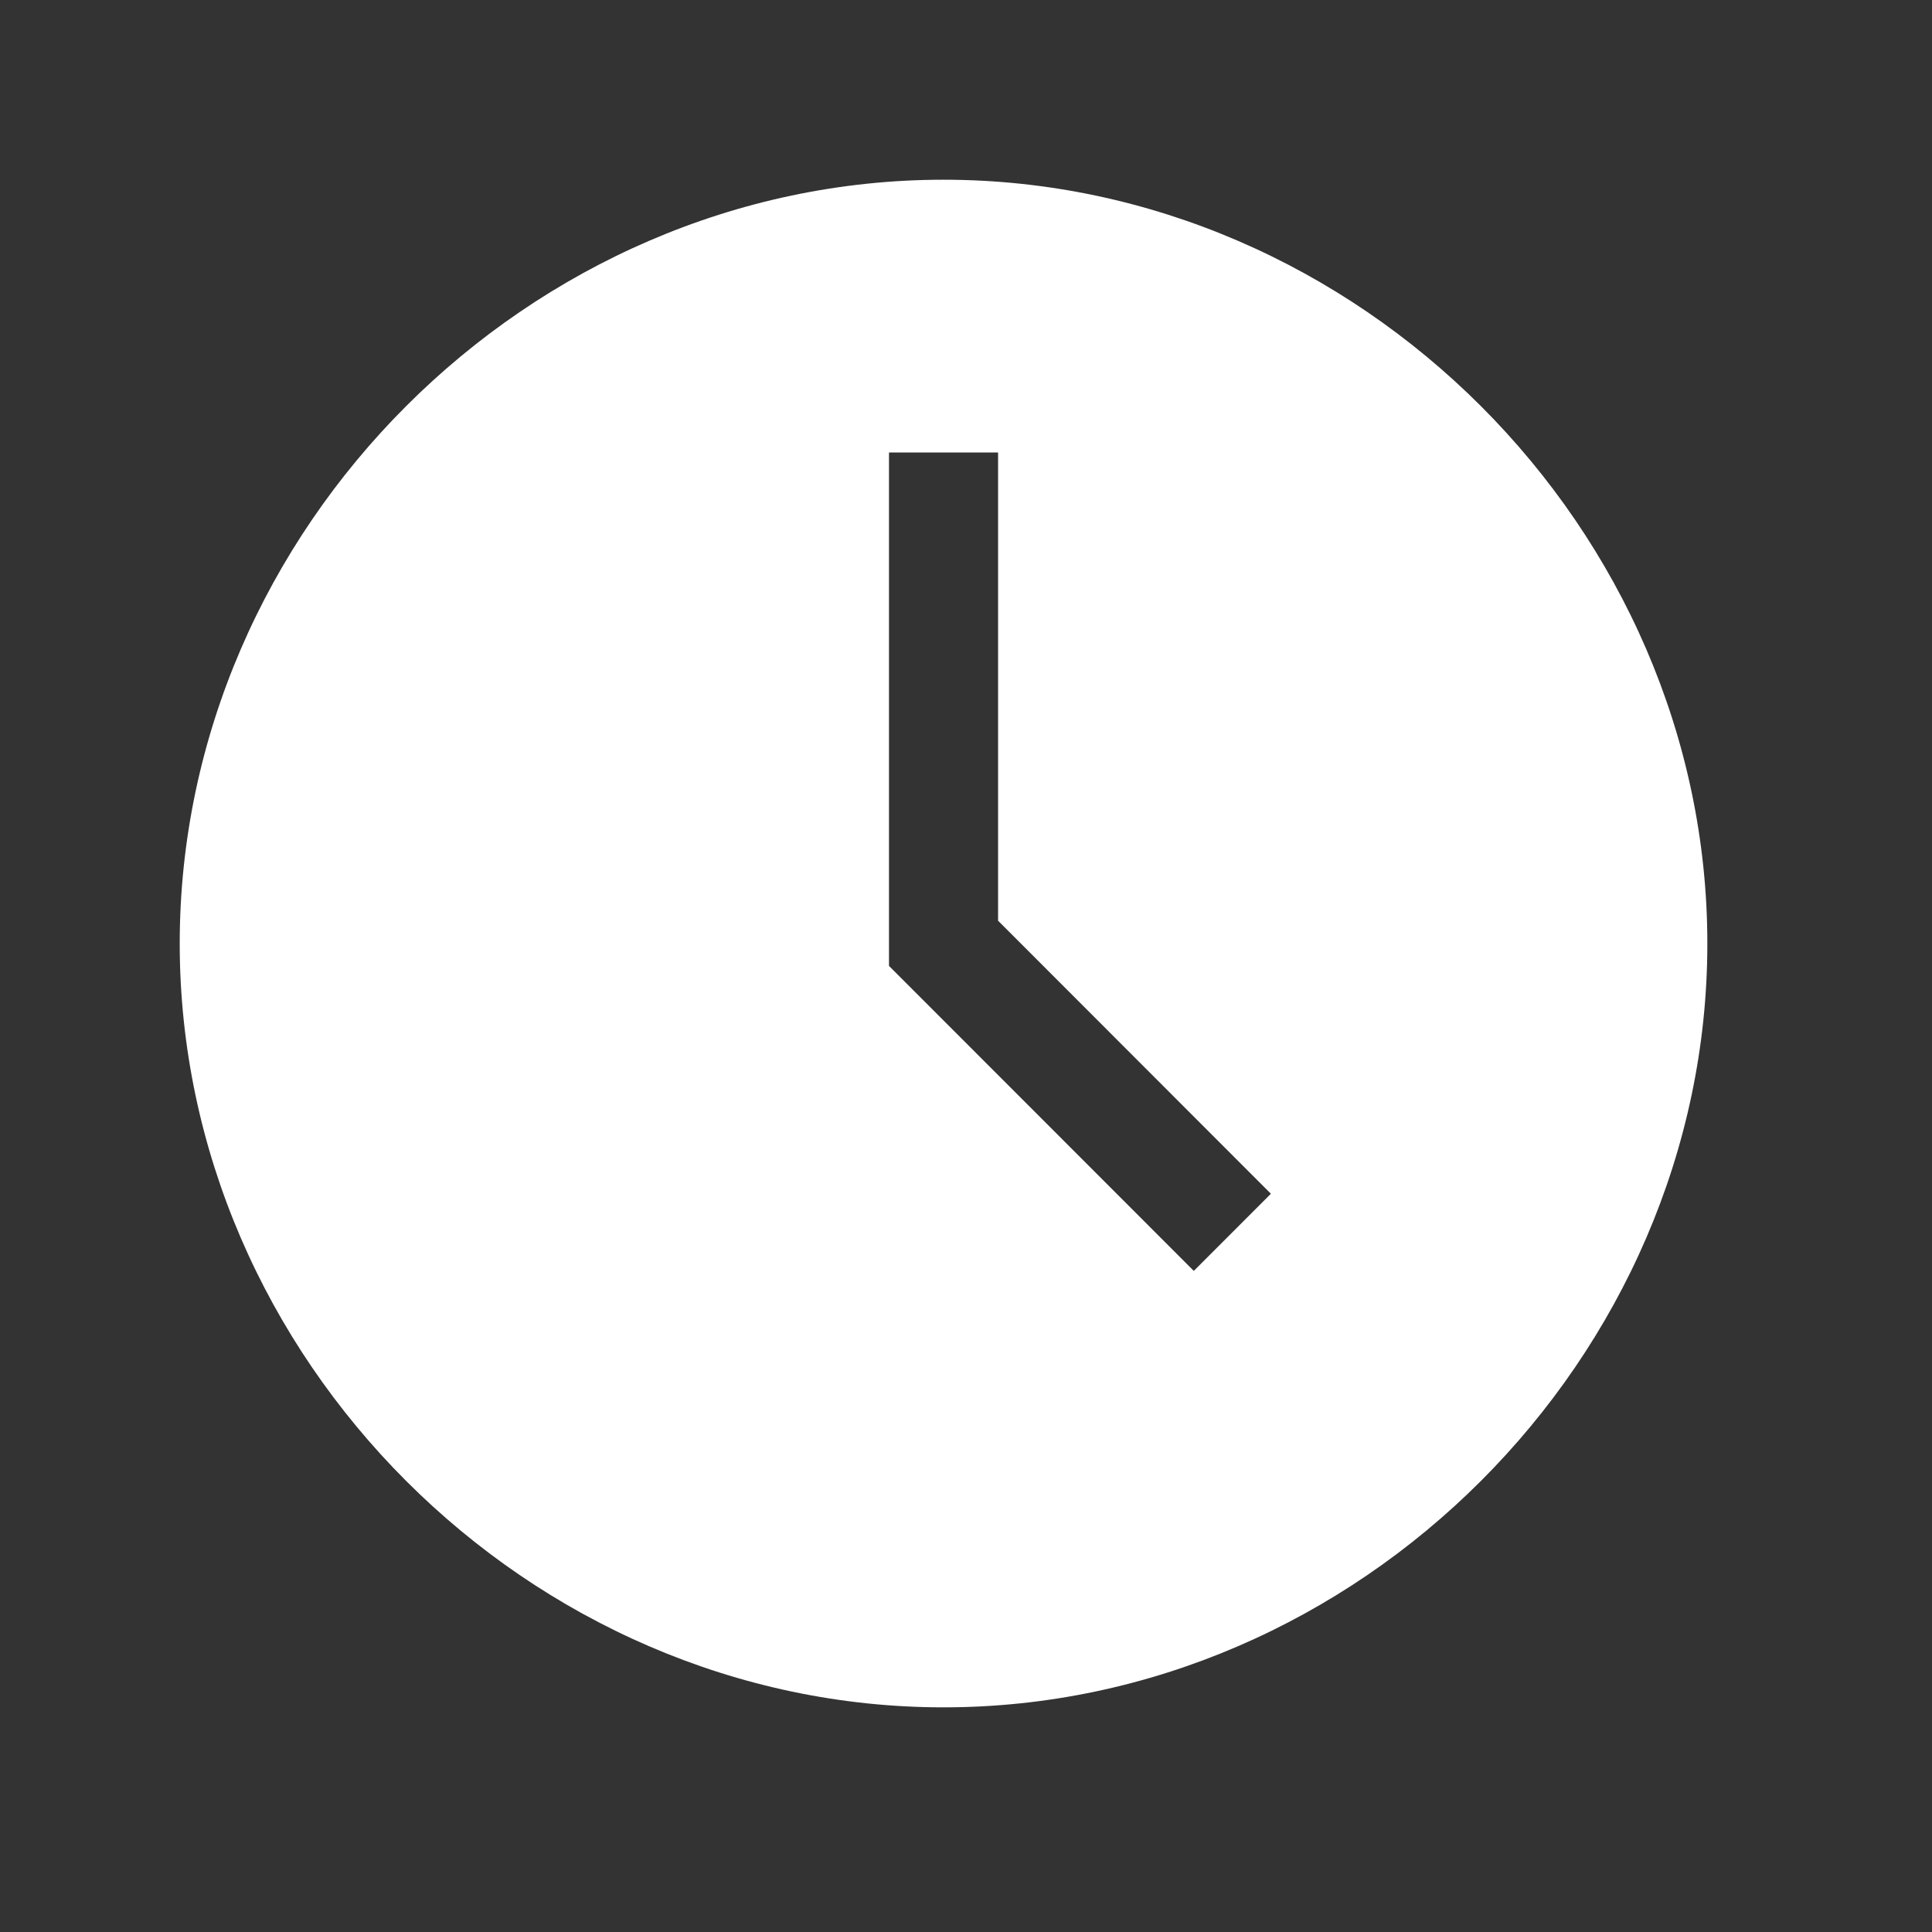 <svg xmlns="http://www.w3.org/2000/svg" width="43" height="43" viewBox="0 0 43 43" fill="none"><rect x="0" y="0" width="43" height="43" fill="#333333" stroke="none"/><path d="M21 4C11.771 4 4 11.771 4 21C4 30.229 11.771 38 21 38C30.229 38 38 30.229 38 21C38 11.771 30.229 4 21 4ZM26.57 28.286L19.786 21.498V10.071H22.214V20.492L28.286 26.569L26.57 28.286Z" fill="white"></path></svg>